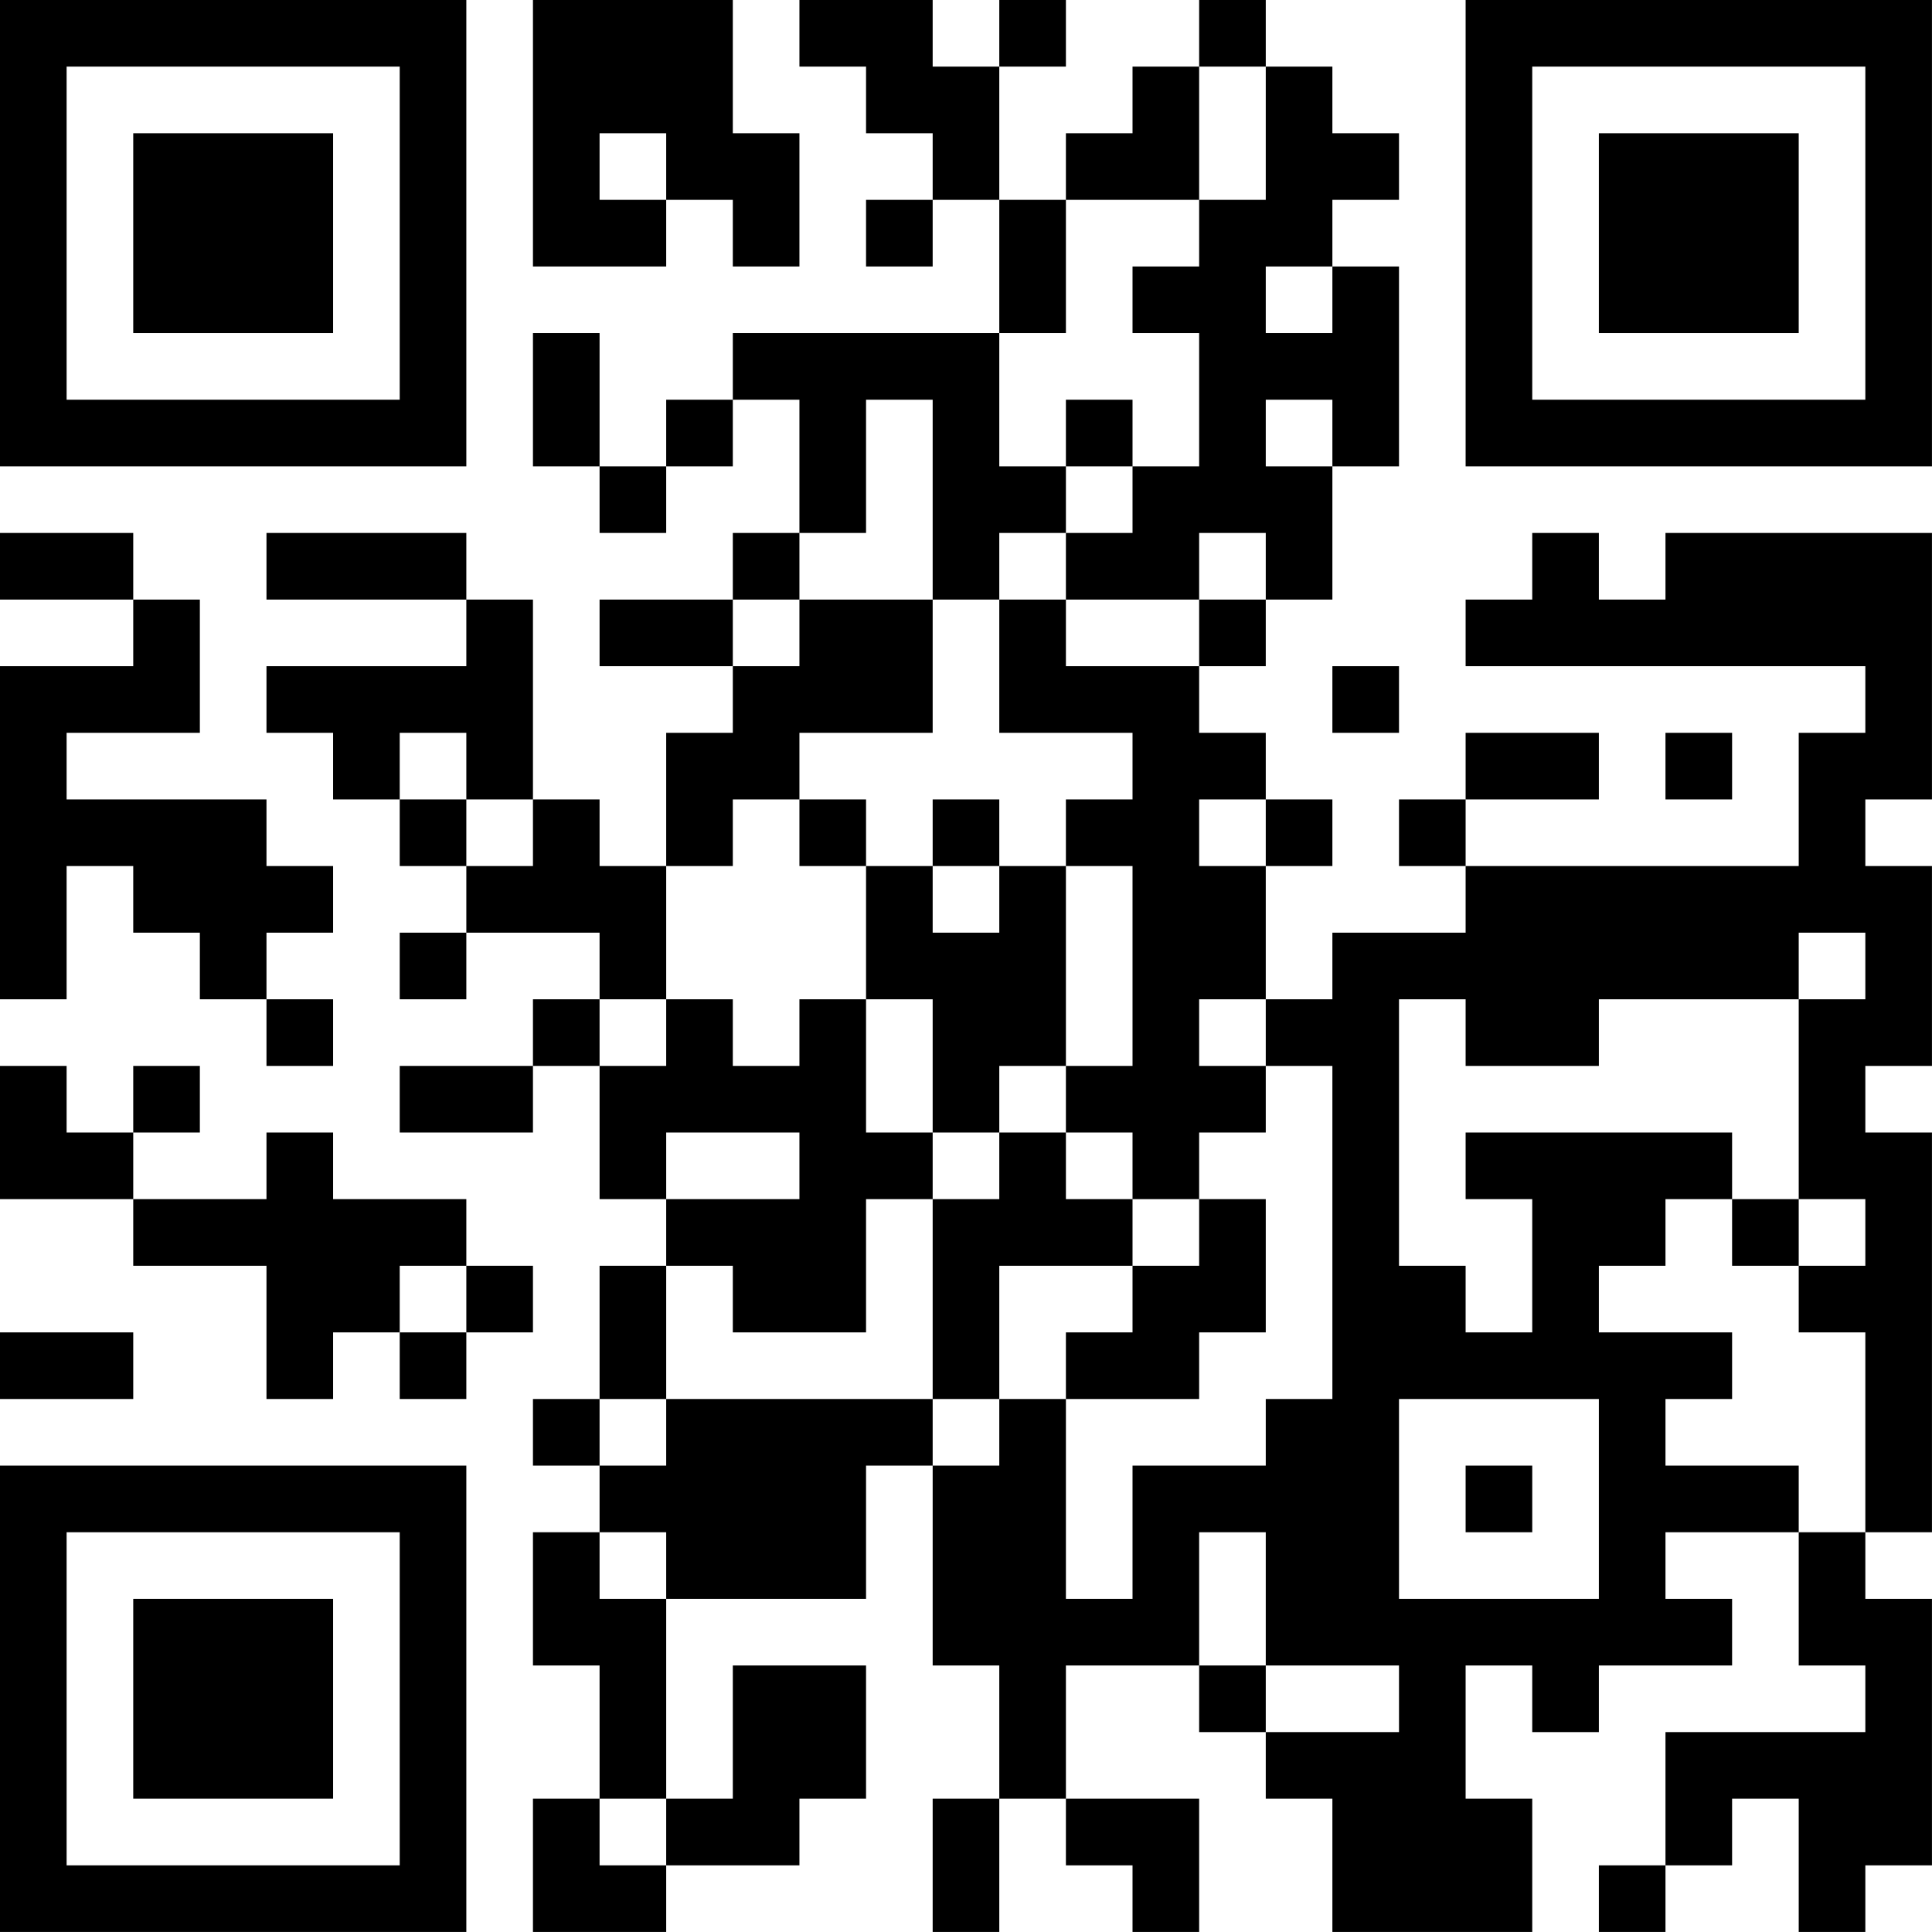 <?xml version="1.0" encoding="UTF-8"?>
<svg xmlns="http://www.w3.org/2000/svg" version="1.1" width="500" height="500" viewBox="0 0 500 500"><rect x="0" y="0" width="500" height="500" fill="#ffffff"/><g transform="scale(17.241)"><g transform="translate(0,0)"><path fill-rule="evenodd" d="M8 0L8 4L10 4L10 3L11 3L11 4L12 4L12 2L11 2L11 0ZM12 0L12 1L13 1L13 2L14 2L14 3L13 3L13 4L14 4L14 3L15 3L15 5L11 5L11 6L10 6L10 7L9 7L9 5L8 5L8 7L9 7L9 8L10 8L10 7L11 7L11 6L12 6L12 8L11 8L11 9L9 9L9 10L11 10L11 11L10 11L10 13L9 13L9 12L8 12L8 9L7 9L7 8L4 8L4 9L7 9L7 10L4 10L4 11L5 11L5 12L6 12L6 13L7 13L7 14L6 14L6 15L7 15L7 14L9 14L9 15L8 15L8 16L6 16L6 17L8 17L8 16L9 16L9 18L10 18L10 19L9 19L9 21L8 21L8 22L9 22L9 23L8 23L8 25L9 25L9 27L8 27L8 29L10 29L10 28L12 28L12 27L13 27L13 25L11 25L11 27L10 27L10 24L13 24L13 22L14 22L14 25L15 25L15 27L14 27L14 29L15 29L15 27L16 27L16 28L17 28L17 29L18 29L18 27L16 27L16 25L18 25L18 26L19 26L19 27L20 27L20 29L23 29L23 27L22 27L22 25L23 25L23 26L24 26L24 25L26 25L26 24L25 24L25 23L27 23L27 25L28 25L28 26L25 26L25 28L24 28L24 29L25 29L25 28L26 28L26 27L27 27L27 29L28 29L28 28L29 28L29 24L28 24L28 23L29 23L29 17L28 17L28 16L29 16L29 13L28 13L28 12L29 12L29 8L25 8L25 9L24 9L24 8L23 8L23 9L22 9L22 10L28 10L28 11L27 11L27 13L22 13L22 12L24 12L24 11L22 11L22 12L21 12L21 13L22 13L22 14L20 14L20 15L19 15L19 13L20 13L20 12L19 12L19 11L18 11L18 10L19 10L19 9L20 9L20 7L21 7L21 4L20 4L20 3L21 3L21 2L20 2L20 1L19 1L19 0L18 0L18 1L17 1L17 2L16 2L16 3L15 3L15 1L16 1L16 0L15 0L15 1L14 1L14 0ZM18 1L18 3L16 3L16 5L15 5L15 7L16 7L16 8L15 8L15 9L14 9L14 6L13 6L13 8L12 8L12 9L11 9L11 10L12 10L12 9L14 9L14 11L12 11L12 12L11 12L11 13L10 13L10 15L9 15L9 16L10 16L10 15L11 15L11 16L12 16L12 15L13 15L13 17L14 17L14 18L13 18L13 20L11 20L11 19L10 19L10 21L9 21L9 22L10 22L10 21L14 21L14 22L15 22L15 21L16 21L16 24L17 24L17 22L19 22L19 21L20 21L20 16L19 16L19 15L18 15L18 16L19 16L19 17L18 17L18 18L17 18L17 17L16 17L16 16L17 16L17 13L16 13L16 12L17 12L17 11L15 11L15 9L16 9L16 10L18 10L18 9L19 9L19 8L18 8L18 9L16 9L16 8L17 8L17 7L18 7L18 5L17 5L17 4L18 4L18 3L19 3L19 1ZM9 2L9 3L10 3L10 2ZM19 4L19 5L20 5L20 4ZM16 6L16 7L17 7L17 6ZM19 6L19 7L20 7L20 6ZM0 8L0 9L2 9L2 10L0 10L0 15L1 15L1 13L2 13L2 14L3 14L3 15L4 15L4 16L5 16L5 15L4 15L4 14L5 14L5 13L4 13L4 12L1 12L1 11L3 11L3 9L2 9L2 8ZM20 10L20 11L21 11L21 10ZM6 11L6 12L7 12L7 13L8 13L8 12L7 12L7 11ZM25 11L25 12L26 12L26 11ZM12 12L12 13L13 13L13 15L14 15L14 17L15 17L15 18L14 18L14 21L15 21L15 19L17 19L17 20L16 20L16 21L18 21L18 20L19 20L19 18L18 18L18 19L17 19L17 18L16 18L16 17L15 17L15 16L16 16L16 13L15 13L15 12L14 12L14 13L13 13L13 12ZM18 12L18 13L19 13L19 12ZM14 13L14 14L15 14L15 13ZM27 14L27 15L24 15L24 16L22 16L22 15L21 15L21 19L22 19L22 20L23 20L23 18L22 18L22 17L26 17L26 18L25 18L25 19L24 19L24 20L26 20L26 21L25 21L25 22L27 22L27 23L28 23L28 20L27 20L27 19L28 19L28 18L27 18L27 15L28 15L28 14ZM0 16L0 18L2 18L2 19L4 19L4 21L5 21L5 20L6 20L6 21L7 21L7 20L8 20L8 19L7 19L7 18L5 18L5 17L4 17L4 18L2 18L2 17L3 17L3 16L2 16L2 17L1 17L1 16ZM10 17L10 18L12 18L12 17ZM26 18L26 19L27 19L27 18ZM6 19L6 20L7 20L7 19ZM0 20L0 21L2 21L2 20ZM21 21L21 24L24 24L24 21ZM22 22L22 23L23 23L23 22ZM9 23L9 24L10 24L10 23ZM18 23L18 25L19 25L19 26L21 26L21 25L19 25L19 23ZM9 27L9 28L10 28L10 27ZM0 0L0 7L7 7L7 0ZM1 1L1 6L6 6L6 1ZM2 2L2 5L5 5L5 2ZM22 0L22 7L29 7L29 0ZM23 1L23 6L28 6L28 1ZM24 2L24 5L27 5L27 2ZM0 22L0 29L7 29L7 22ZM1 23L1 28L6 28L6 23ZM2 24L2 27L5 27L5 24Z" fill="#000000"/></g></g></svg>
